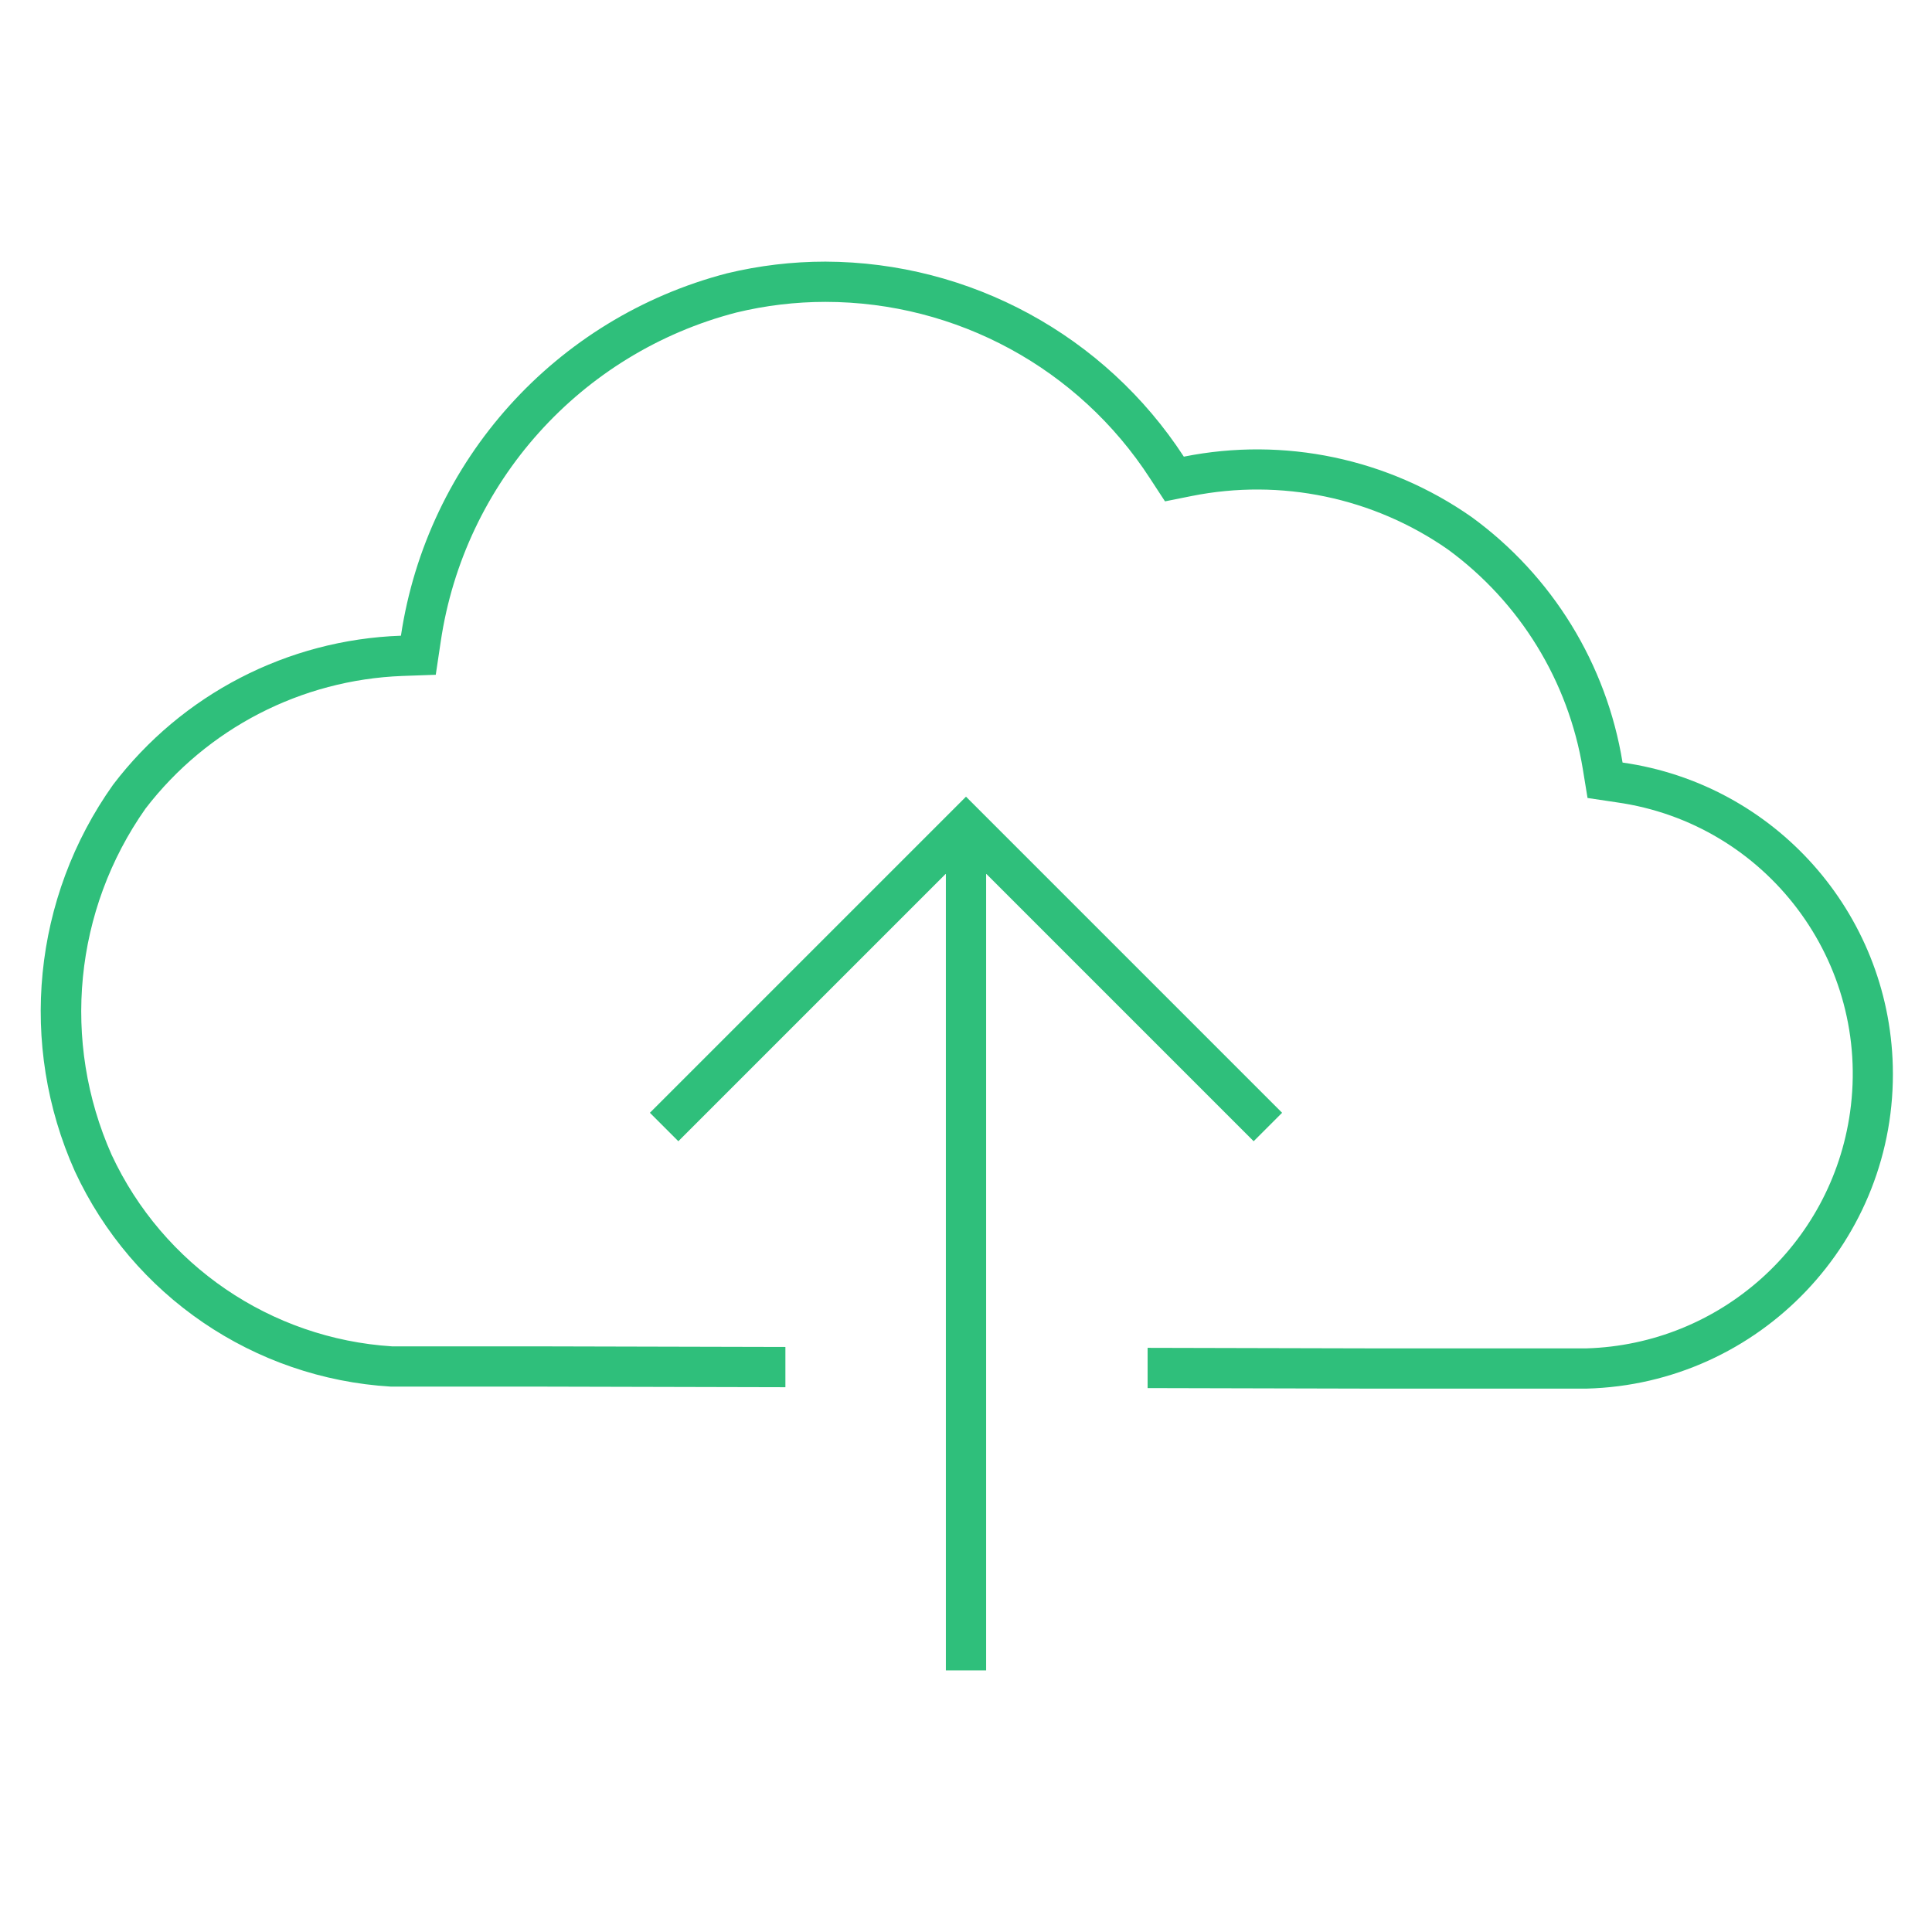 <svg viewBox="0 0 96 96" xmlns="http://www.w3.org/2000/svg" xmlns:xlink="http://www.w3.org/1999/xlink" id="Icons_Upload1_M" overflow="hidden"><path d="M80.624 37.891C79.828 32.995 77.133 28.611 73.124 25.691 68.967 22.779 63.8 21.695 58.824 22.691 54.9 16.666 48.206 13.023 41.016 13 39.367 13 37.725 13.195 36.122 13.582 27.603 15.798 21.229 22.883 19.922 31.588 14.287 31.785 9.038 34.502 5.622 38.988 1.629 44.603 0.905 51.911 3.72 58.2 6.587 64.383 12.617 68.493 19.42 68.9L26.72 68.9 39.026 68.93 39.026 66.93 26.721 66.9 19.482 66.9C13.447 66.516 8.103 62.866 5.548 57.385 3.043 51.752 3.682 45.217 7.232 40.176 10.294 36.192 14.971 33.778 19.992 33.588L21.653 33.529 21.899 31.885C23.067 23.977 28.853 17.535 36.591 15.529 38.04 15.178 39.525 15.001 41.016 15 47.534 15.003 53.606 18.308 57.148 23.779L57.888 24.912 59.215 24.646C63.645 23.76 68.244 24.72 71.949 27.305 75.524 29.923 77.93 33.84 78.649 38.212L78.884 39.651 80.326 39.867C87.783 40.917 92.978 47.813 91.928 55.271 91.001 61.851 85.466 66.805 78.824 67L68.224 67 57.024 66.973 57.024 68.973 68.224 69 78.824 69C87.456 68.778 94.274 61.6 94.052 52.968 93.856 45.339 88.18 38.966 80.624 37.891Z" fill="#2FBF7B"/><path d="M49 83 49 43.438C49 43.432 49.005 43.428 49.01 43.428 49.013 43.428 49.015 43.429 49.017 43.431L62.293 56.707 63.707 55.293 48 39.586 32.293 55.293 33.707 56.707 46.983 43.431C46.987 43.427 46.993 43.427 46.997 43.431 46.999 43.433 47 43.435 47 43.438L47 83Z" fill="#2FBF7B"/></svg>